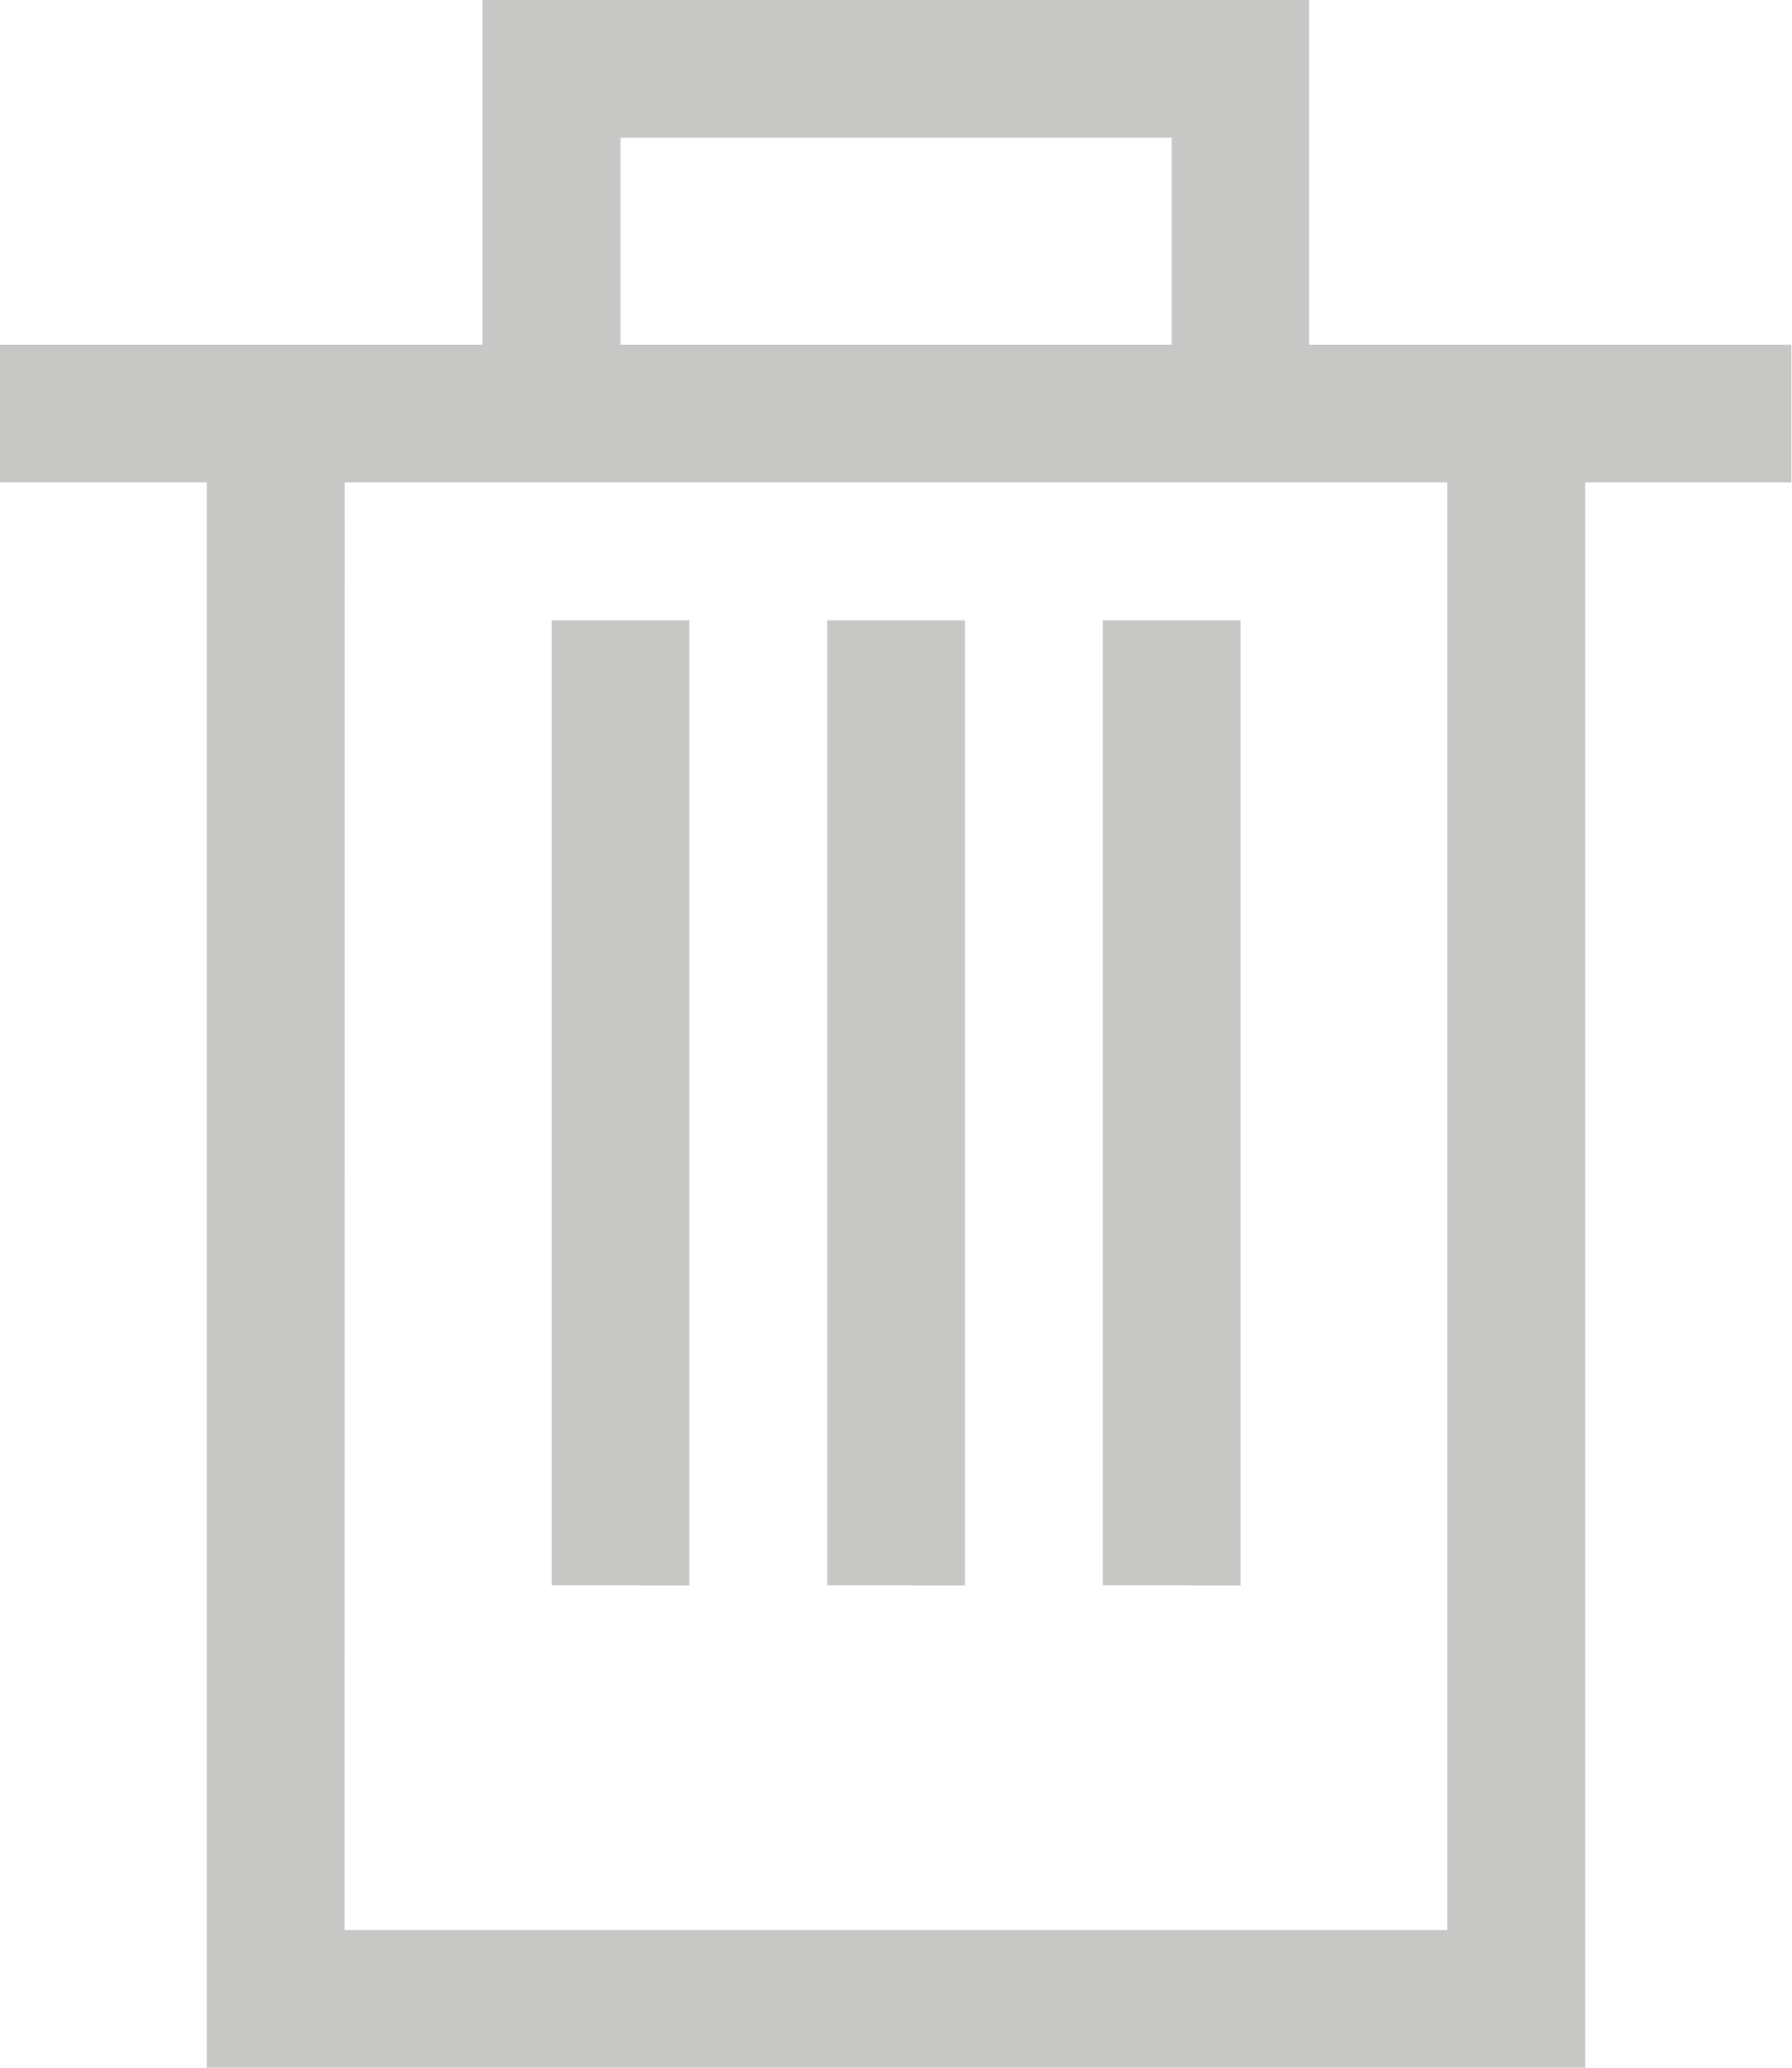 <svg height="17.26" viewBox="0 0 14.958 17.26" width="14.958" xmlns="http://www.w3.org/2000/svg"><path d="m1.726 17.259v-13.232h-1.726v-1.15h4.027v-2.877h6.9v2.877h4.026v1.15h-1.721v13.232zm1.15-1.15h9.205v-12.082h-9.204zm6.904-13.232v-1.727h-4.6v1.727zm-.575 10.355v-8.054h1.15v8.055zm-2.3 0v-8.054h1.15v8.055zm-2.3 0v-8.054h1.149v8.055z" fill="#605e5c" opacity=".35"/></svg>